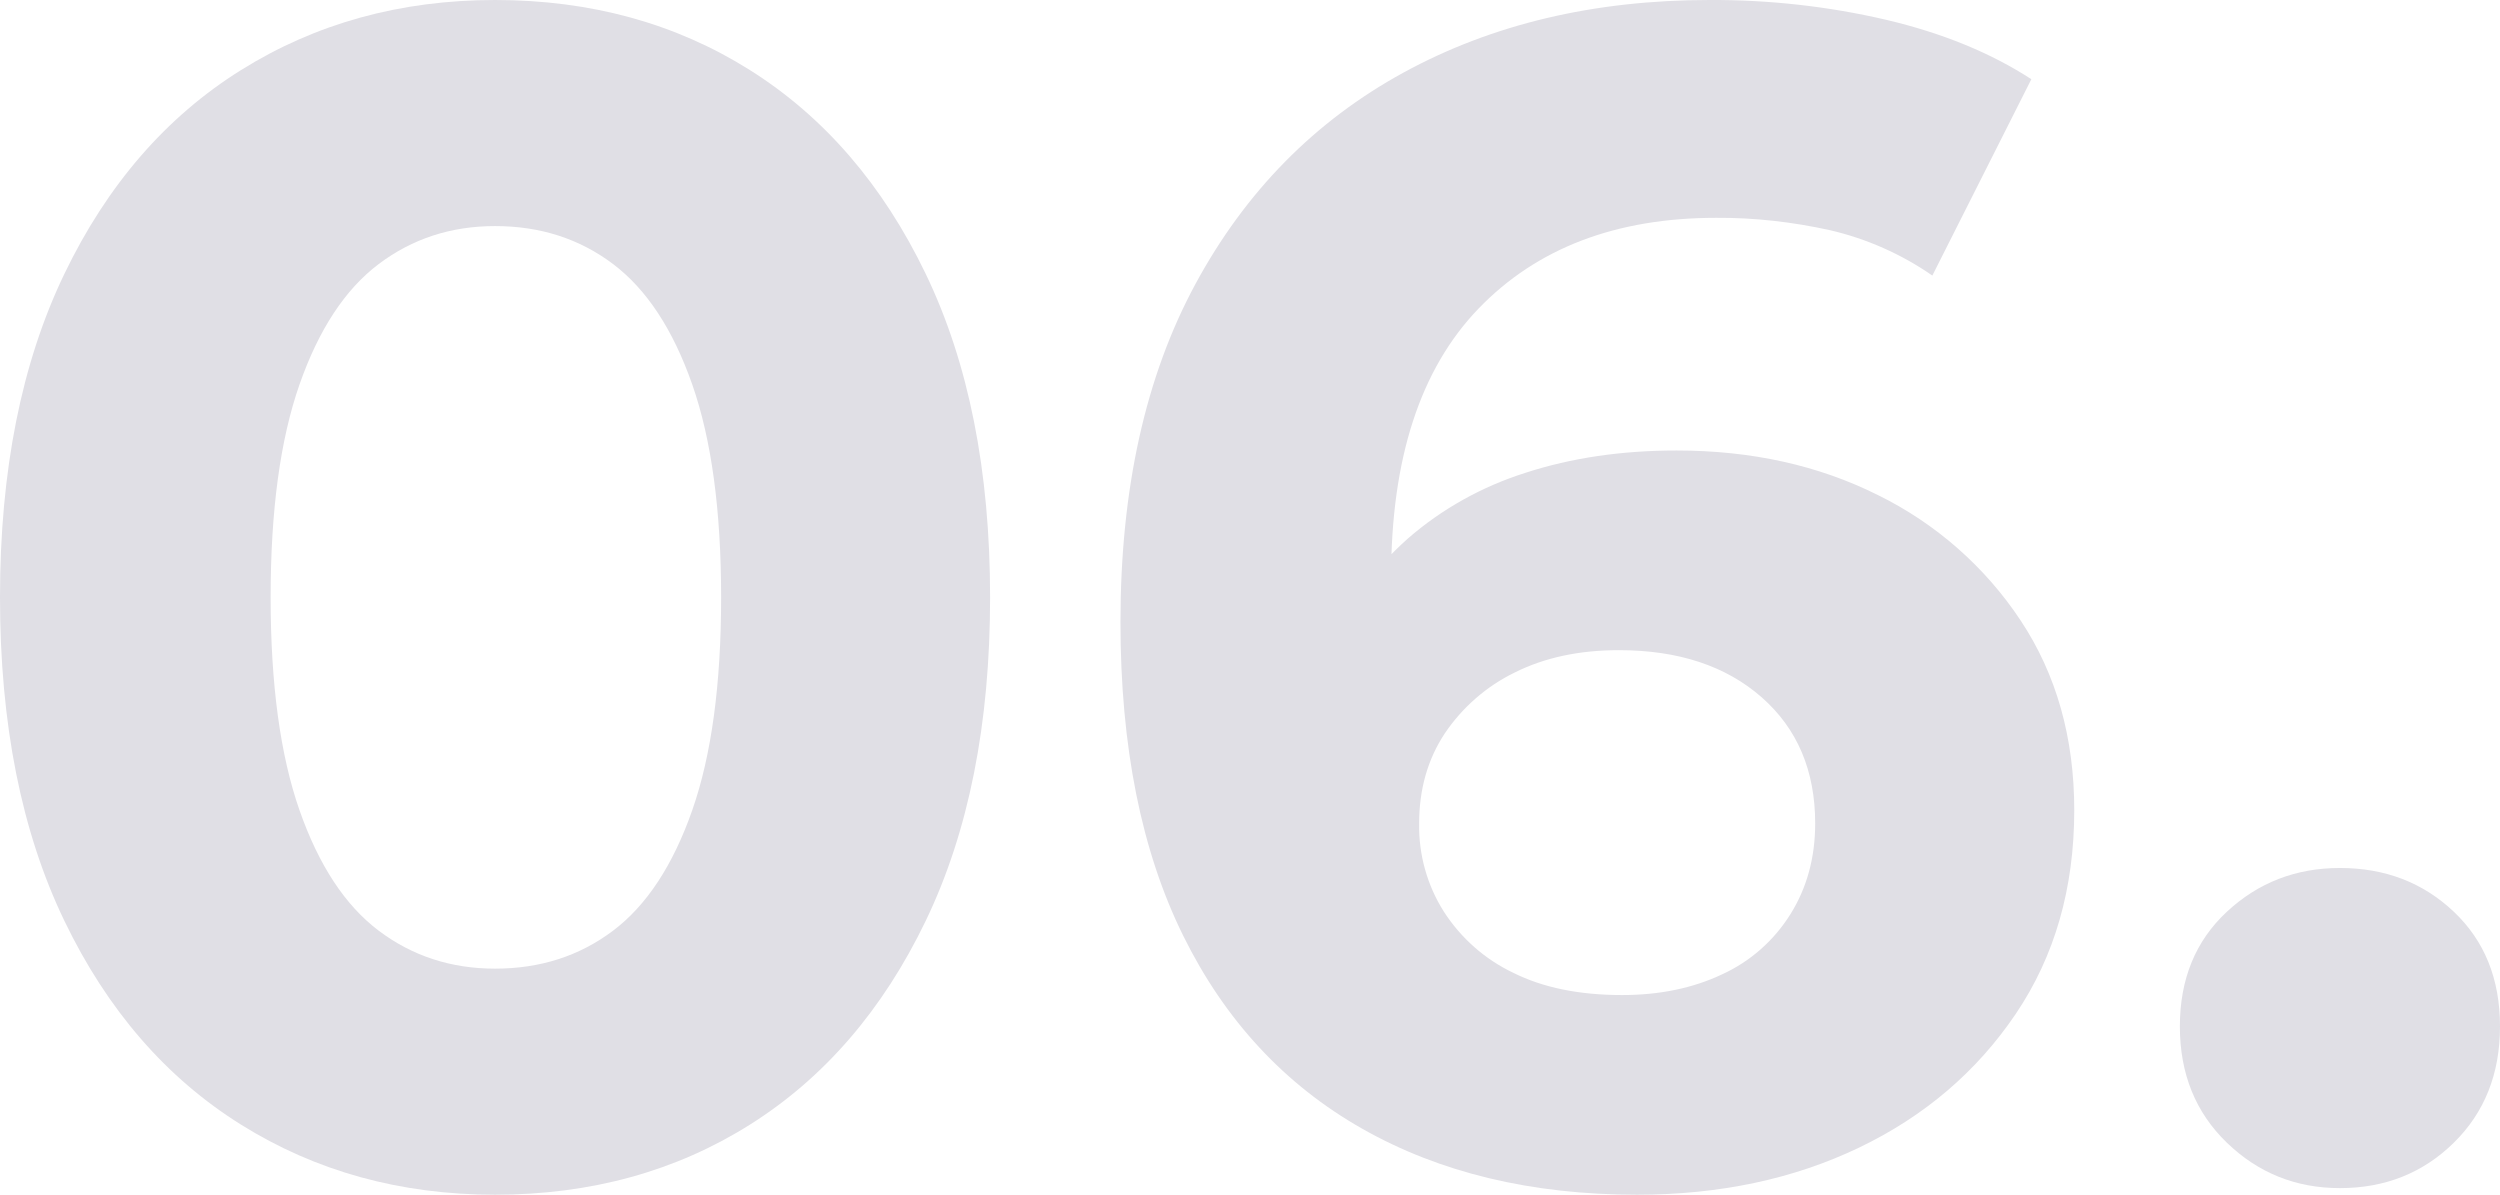 <?xml version="1.0" encoding="utf-8"?>
<!-- Generator: Adobe Illustrator 27.8.1, SVG Export Plug-In . SVG Version: 6.00 Build 0)  -->
<svg version="1.1" id="Layer_1" xmlns="http://www.w3.org/2000/svg" xmlns:xlink="http://www.w3.org/1999/xlink" x="0px" y="0px"
	 viewBox="0 0 909 434.4" style="enable-background:new 0 0 909 434.4;" xml:space="preserve">
<style type="text/css">
	.st0{fill:#E0DFE5;}
</style>
<g id="Layer_2_00000002359986623262342470000008684702543499418529_">
	<g id="Layer_1-2">
		<path class="st0" d="M180,434.4c-34.4,0-65.2-8.5-92.4-25.5S39,367.2,23.4,334.8C7.8,302.4,0,263.2,0,217.2S7.8,132,23.4,99.6
			s37-57.1,64.2-74.1S145.6,0,180,0c34.8,0,65.7,8.5,92.7,25.5s48.3,41.7,63.9,74.1C352.2,132,360,171.2,360,217.2
			s-7.8,85.2-23.4,117.6c-15.6,32.4-36.9,57.1-63.9,74.1S214.8,434.4,180,434.4z M180,352.2c16.4,0,30.7-4.6,42.9-13.8
			c12.2-9.2,21.8-23.8,28.8-43.8c7-20,10.5-45.8,10.5-77.4s-3.5-57.4-10.5-77.4c-7-20-16.6-34.6-28.8-43.8
			c-12.2-9.2-26.5-13.8-42.9-13.8c-16,0-30.1,4.6-42.3,13.8c-12.2,9.2-21.8,23.8-28.8,43.8s-10.5,45.8-10.5,77.4s3.5,57.4,10.5,77.4
			c7,20,16.6,34.6,28.8,43.8C149.9,347.6,164,352.2,180,352.2z"/>
		<path class="st0" d="M595.2,434.4c-38.4,0-71.7-8-99.9-24c-28.2-16-49.9-39.4-65.1-70.2c-15.2-30.8-22.8-68.8-22.8-114
			c0-48.4,9.1-89.4,27.3-123c18.2-33.6,43.4-59.2,75.6-76.8C542.5,8.8,579.6,0,621.6,0c21.6-0.1,43.2,2.3,64.2,7.2
			c20.4,4.8,38,12,52.8,21.6l-36,71.4c-11.2-7.8-23.9-13.4-37.2-16.5c-13.6-3-27.5-4.6-41.4-4.5c-36.4,0-65.2,11-86.4,33
			s-31.8,54.6-31.8,97.8c0,7.2,0.1,15.2,0.3,24c0.2,8.9,1.3,17.7,3.3,26.4l-27-25.2c7.1-14.9,17.1-28.3,29.4-39.3
			c12.5-10.9,27.1-19,42.9-24c16.6-5.4,34.9-8.1,54.9-8.1c27.2,0,51.6,5.4,73.2,16.2c21,10.3,39,26.1,51.9,45.6
			c13,19.6,19.5,42.6,19.5,69c0,28.4-7.1,53.1-21.3,74.1c-14.2,21-33.2,37.2-57,48.6C652.1,428.7,625.2,434.4,595.2,434.4z
			 M589.8,361.8c13.6,0,25.7-2.5,36.3-7.5c10.3-4.7,18.9-12.3,24.9-21.9c6-9.6,9-20.6,9-33c0-19.2-6.5-34.5-19.5-45.9
			c-13-11.4-30.3-17.1-51.9-17.1c-14.4,0-27,2.7-37.8,8.1c-10.3,5-19.1,12.7-25.5,22.2c-6.2,9.4-9.3,20.3-9.3,32.7
			c-0.2,11.3,2.9,22.5,9,32.1c6.2,9.6,14.9,17.3,25.2,22.2C561,359.1,574.2,361.8,589.8,361.8z"/>
		<path class="st0" d="M850.8,432c-16,0-29.7-5.5-41.1-16.5c-11.4-11-17.1-25.1-17.1-42.3c0-17.2,5.7-31.1,17.1-41.7
			c11.4-10.6,25.1-15.9,41.1-15.9c16.4,0,30.2,5.3,41.4,15.9c11.2,10.6,16.8,24.5,16.8,41.7c0,17.2-5.6,31.3-16.8,42.3
			C881,426.5,867.2,432,850.8,432z"/>
	</g>
</g>
</svg>
